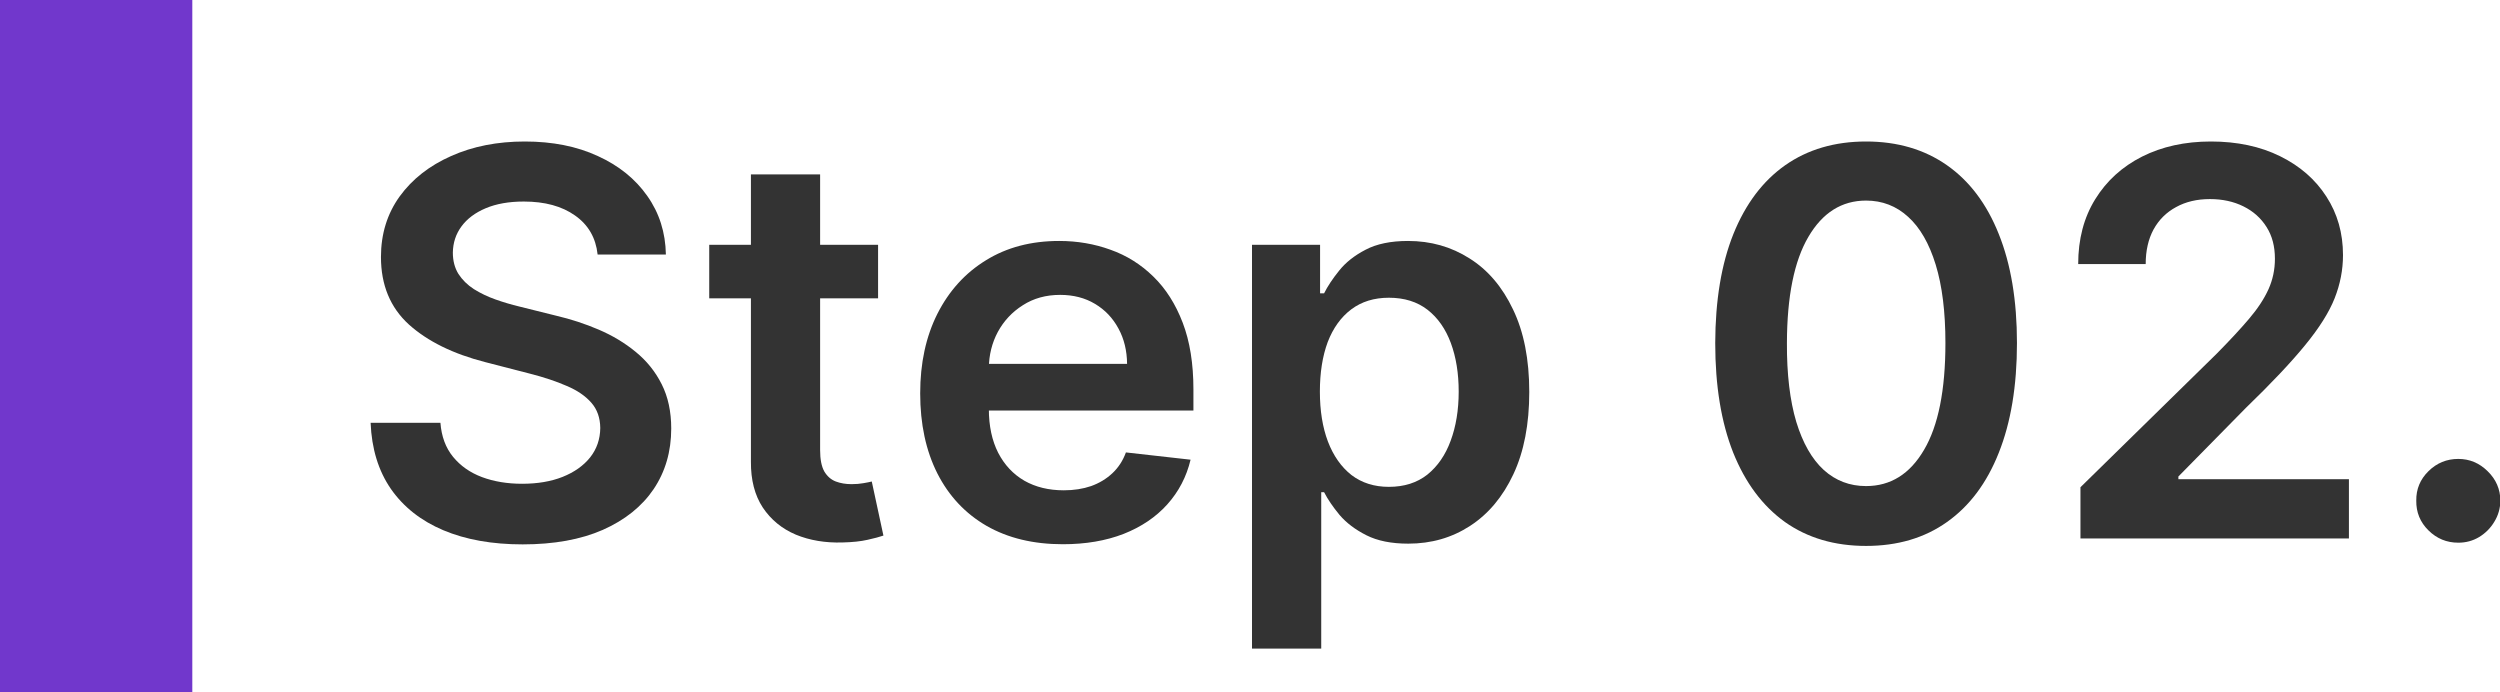 <svg width="65" height="18" viewBox="0 0 65 18" fill="none" xmlns="http://www.w3.org/2000/svg">
<path d="M63.916 14.11C63.615 14.11 63.356 14.004 63.141 13.791C62.925 13.579 62.819 13.321 62.823 13.016C62.819 12.718 62.925 12.462 63.141 12.25C63.356 12.038 63.615 11.932 63.916 11.932C64.208 11.932 64.462 12.038 64.677 12.25C64.896 12.462 65.007 12.718 65.01 13.016C65.007 13.218 64.954 13.402 64.851 13.568C64.752 13.733 64.619 13.866 64.453 13.966C64.291 14.062 64.112 14.11 63.916 14.11Z" fill="#333333"/>
<path d="M54.092 14V12.668L57.627 9.203C57.965 8.861 58.247 8.558 58.472 8.293C58.698 8.028 58.867 7.771 58.98 7.522C59.092 7.274 59.148 7.009 59.148 6.727C59.148 6.405 59.076 6.13 58.93 5.902C58.784 5.669 58.583 5.491 58.328 5.365C58.073 5.239 57.783 5.176 57.458 5.176C57.123 5.176 56.83 5.245 56.578 5.384C56.326 5.52 56.131 5.714 55.992 5.966C55.856 6.218 55.788 6.518 55.788 6.866H54.033C54.033 6.22 54.18 5.658 54.475 5.181C54.77 4.703 55.176 4.334 55.693 4.072C56.214 3.81 56.81 3.679 57.483 3.679C58.166 3.679 58.766 3.807 59.283 4.062C59.8 4.317 60.201 4.667 60.486 5.111C60.774 5.555 60.918 6.062 60.918 6.632C60.918 7.013 60.846 7.388 60.7 7.756C60.554 8.124 60.297 8.531 59.929 8.979C59.564 9.426 59.052 9.968 58.393 10.605L56.638 12.389V12.459H61.072V14H54.092Z" fill="#333333"/>
<path d="M48.518 14.194C47.699 14.194 46.997 13.987 46.41 13.573C45.827 13.155 45.378 12.553 45.063 11.768C44.751 10.979 44.596 10.03 44.596 8.919C44.599 7.809 44.756 6.864 45.068 6.085C45.383 5.303 45.832 4.707 46.415 4.296C47.002 3.885 47.703 3.679 48.518 3.679C49.333 3.679 50.034 3.885 50.621 4.296C51.208 4.707 51.657 5.303 51.968 6.085C52.283 6.868 52.441 7.812 52.441 8.919C52.441 10.033 52.283 10.984 51.968 11.773C51.657 12.559 51.208 13.158 50.621 13.573C50.038 13.987 49.337 14.194 48.518 14.194ZM48.518 12.638C49.154 12.638 49.657 12.325 50.024 11.698C50.396 11.069 50.581 10.142 50.581 8.919C50.581 8.111 50.497 7.431 50.328 6.881C50.159 6.331 49.92 5.916 49.612 5.638C49.304 5.356 48.939 5.215 48.518 5.215C47.885 5.215 47.385 5.53 47.017 6.16C46.649 6.786 46.463 7.706 46.46 8.919C46.456 9.731 46.538 10.414 46.703 10.968C46.872 11.521 47.111 11.939 47.419 12.22C47.728 12.499 48.094 12.638 48.518 12.638Z" fill="#333333"/>
<path d="M32.552 16.864V6.364H34.322V7.627H34.426C34.519 7.441 34.65 7.244 34.819 7.035C34.988 6.823 35.217 6.642 35.505 6.493C35.793 6.341 36.161 6.265 36.609 6.265C37.199 6.265 37.73 6.415 38.205 6.717C38.682 7.015 39.06 7.458 39.338 8.044C39.62 8.628 39.761 9.344 39.761 10.192C39.761 11.031 39.623 11.743 39.348 12.33C39.073 12.917 38.698 13.364 38.224 13.672C37.75 13.981 37.214 14.135 36.614 14.135C36.176 14.135 35.813 14.062 35.525 13.916C35.236 13.77 35.004 13.594 34.829 13.389C34.656 13.18 34.522 12.983 34.426 12.797H34.352V16.864H32.552ZM34.317 10.182C34.317 10.676 34.386 11.109 34.526 11.48C34.668 11.851 34.872 12.141 35.137 12.35C35.406 12.555 35.73 12.658 36.111 12.658C36.509 12.658 36.842 12.552 37.111 12.34C37.379 12.124 37.581 11.831 37.717 11.46C37.856 11.085 37.926 10.659 37.926 10.182C37.926 9.708 37.858 9.287 37.722 8.919C37.586 8.552 37.384 8.263 37.116 8.054C36.847 7.846 36.513 7.741 36.111 7.741C35.727 7.741 35.401 7.842 35.132 8.044C34.864 8.247 34.66 8.53 34.52 8.895C34.385 9.259 34.317 9.688 34.317 10.182Z" fill="#333333"/>
<path d="M27.634 14.15C26.868 14.15 26.207 13.991 25.65 13.672C25.096 13.351 24.671 12.897 24.372 12.31C24.074 11.72 23.925 11.026 23.925 10.227C23.925 9.441 24.074 8.752 24.372 8.159C24.674 7.562 25.095 7.098 25.635 6.767C26.175 6.432 26.81 6.265 27.539 6.265C28.01 6.265 28.454 6.341 28.872 6.493C29.293 6.642 29.664 6.875 29.985 7.189C30.31 7.504 30.565 7.905 30.751 8.392C30.936 8.876 31.029 9.453 31.029 10.123V10.674H24.77V9.461H29.304C29.301 9.117 29.226 8.81 29.08 8.542C28.934 8.27 28.731 8.056 28.469 7.9C28.21 7.745 27.909 7.667 27.564 7.667C27.196 7.667 26.873 7.756 26.595 7.935C26.316 8.111 26.099 8.343 25.943 8.631C25.791 8.916 25.713 9.229 25.71 9.571V10.63C25.71 11.074 25.791 11.455 25.953 11.773C26.116 12.088 26.343 12.33 26.634 12.499C26.926 12.665 27.267 12.748 27.659 12.748C27.92 12.748 28.157 12.711 28.369 12.638C28.581 12.562 28.765 12.451 28.921 12.305C29.077 12.159 29.195 11.979 29.274 11.763L30.955 11.952C30.849 12.396 30.646 12.784 30.348 13.116C30.053 13.444 29.675 13.699 29.215 13.881C28.754 14.06 28.227 14.15 27.634 14.15Z" fill="#333333"/>
<path d="M22.83 6.364V7.756H18.44V6.364H22.83ZM19.524 4.534H21.323V11.703C21.323 11.945 21.36 12.131 21.433 12.26C21.509 12.386 21.608 12.472 21.731 12.519C21.854 12.565 21.99 12.588 22.139 12.588C22.252 12.588 22.354 12.58 22.447 12.563C22.543 12.547 22.616 12.532 22.666 12.519L22.969 13.925C22.873 13.959 22.735 13.995 22.556 14.035C22.381 14.075 22.165 14.098 21.91 14.104C21.459 14.118 21.053 14.05 20.692 13.901C20.331 13.748 20.044 13.513 19.832 13.195C19.623 12.877 19.52 12.479 19.524 12.002V4.534Z" fill="#333333"/>
<path d="M15.538 6.617C15.491 6.183 15.296 5.845 14.951 5.603C14.61 5.361 14.166 5.24 13.619 5.24C13.234 5.24 12.905 5.298 12.629 5.414C12.354 5.53 12.144 5.688 11.998 5.887C11.852 6.085 11.778 6.312 11.774 6.568C11.774 6.78 11.822 6.964 11.918 7.12C12.018 7.275 12.152 7.408 12.321 7.517C12.49 7.623 12.677 7.713 12.883 7.786C13.088 7.859 13.296 7.92 13.504 7.97L14.459 8.208C14.843 8.298 15.213 8.419 15.568 8.571C15.925 8.724 16.245 8.916 16.527 9.148C16.812 9.38 17.038 9.66 17.203 9.988C17.369 10.316 17.452 10.701 17.452 11.142C17.452 11.738 17.299 12.264 16.994 12.718C16.689 13.168 16.249 13.521 15.672 13.777C15.099 14.028 14.404 14.154 13.589 14.154C12.797 14.154 12.109 14.032 11.526 13.786C10.946 13.541 10.492 13.183 10.164 12.713C9.839 12.242 9.663 11.668 9.636 10.992H11.451C11.478 11.347 11.587 11.642 11.779 11.877C11.972 12.113 12.222 12.288 12.53 12.404C12.841 12.52 13.19 12.578 13.574 12.578C13.975 12.578 14.326 12.519 14.628 12.399C14.933 12.277 15.171 12.108 15.344 11.892C15.516 11.674 15.604 11.418 15.607 11.127C15.604 10.861 15.526 10.643 15.374 10.47C15.221 10.295 15.008 10.149 14.732 10.033C14.461 9.914 14.142 9.808 13.778 9.715L12.619 9.416C11.781 9.201 11.118 8.875 10.631 8.437C10.147 7.996 9.905 7.411 9.905 6.682C9.905 6.082 10.067 5.557 10.392 5.106C10.72 4.655 11.166 4.306 11.729 4.057C12.293 3.805 12.931 3.679 13.644 3.679C14.366 3.679 14.999 3.805 15.543 4.057C16.09 4.306 16.519 4.652 16.83 5.096C17.142 5.537 17.303 6.044 17.313 6.617H15.538Z" fill="#333333"/>
<path d="M0 0H5V18H0V0Z" fill="#7137CC"/>
</svg>
